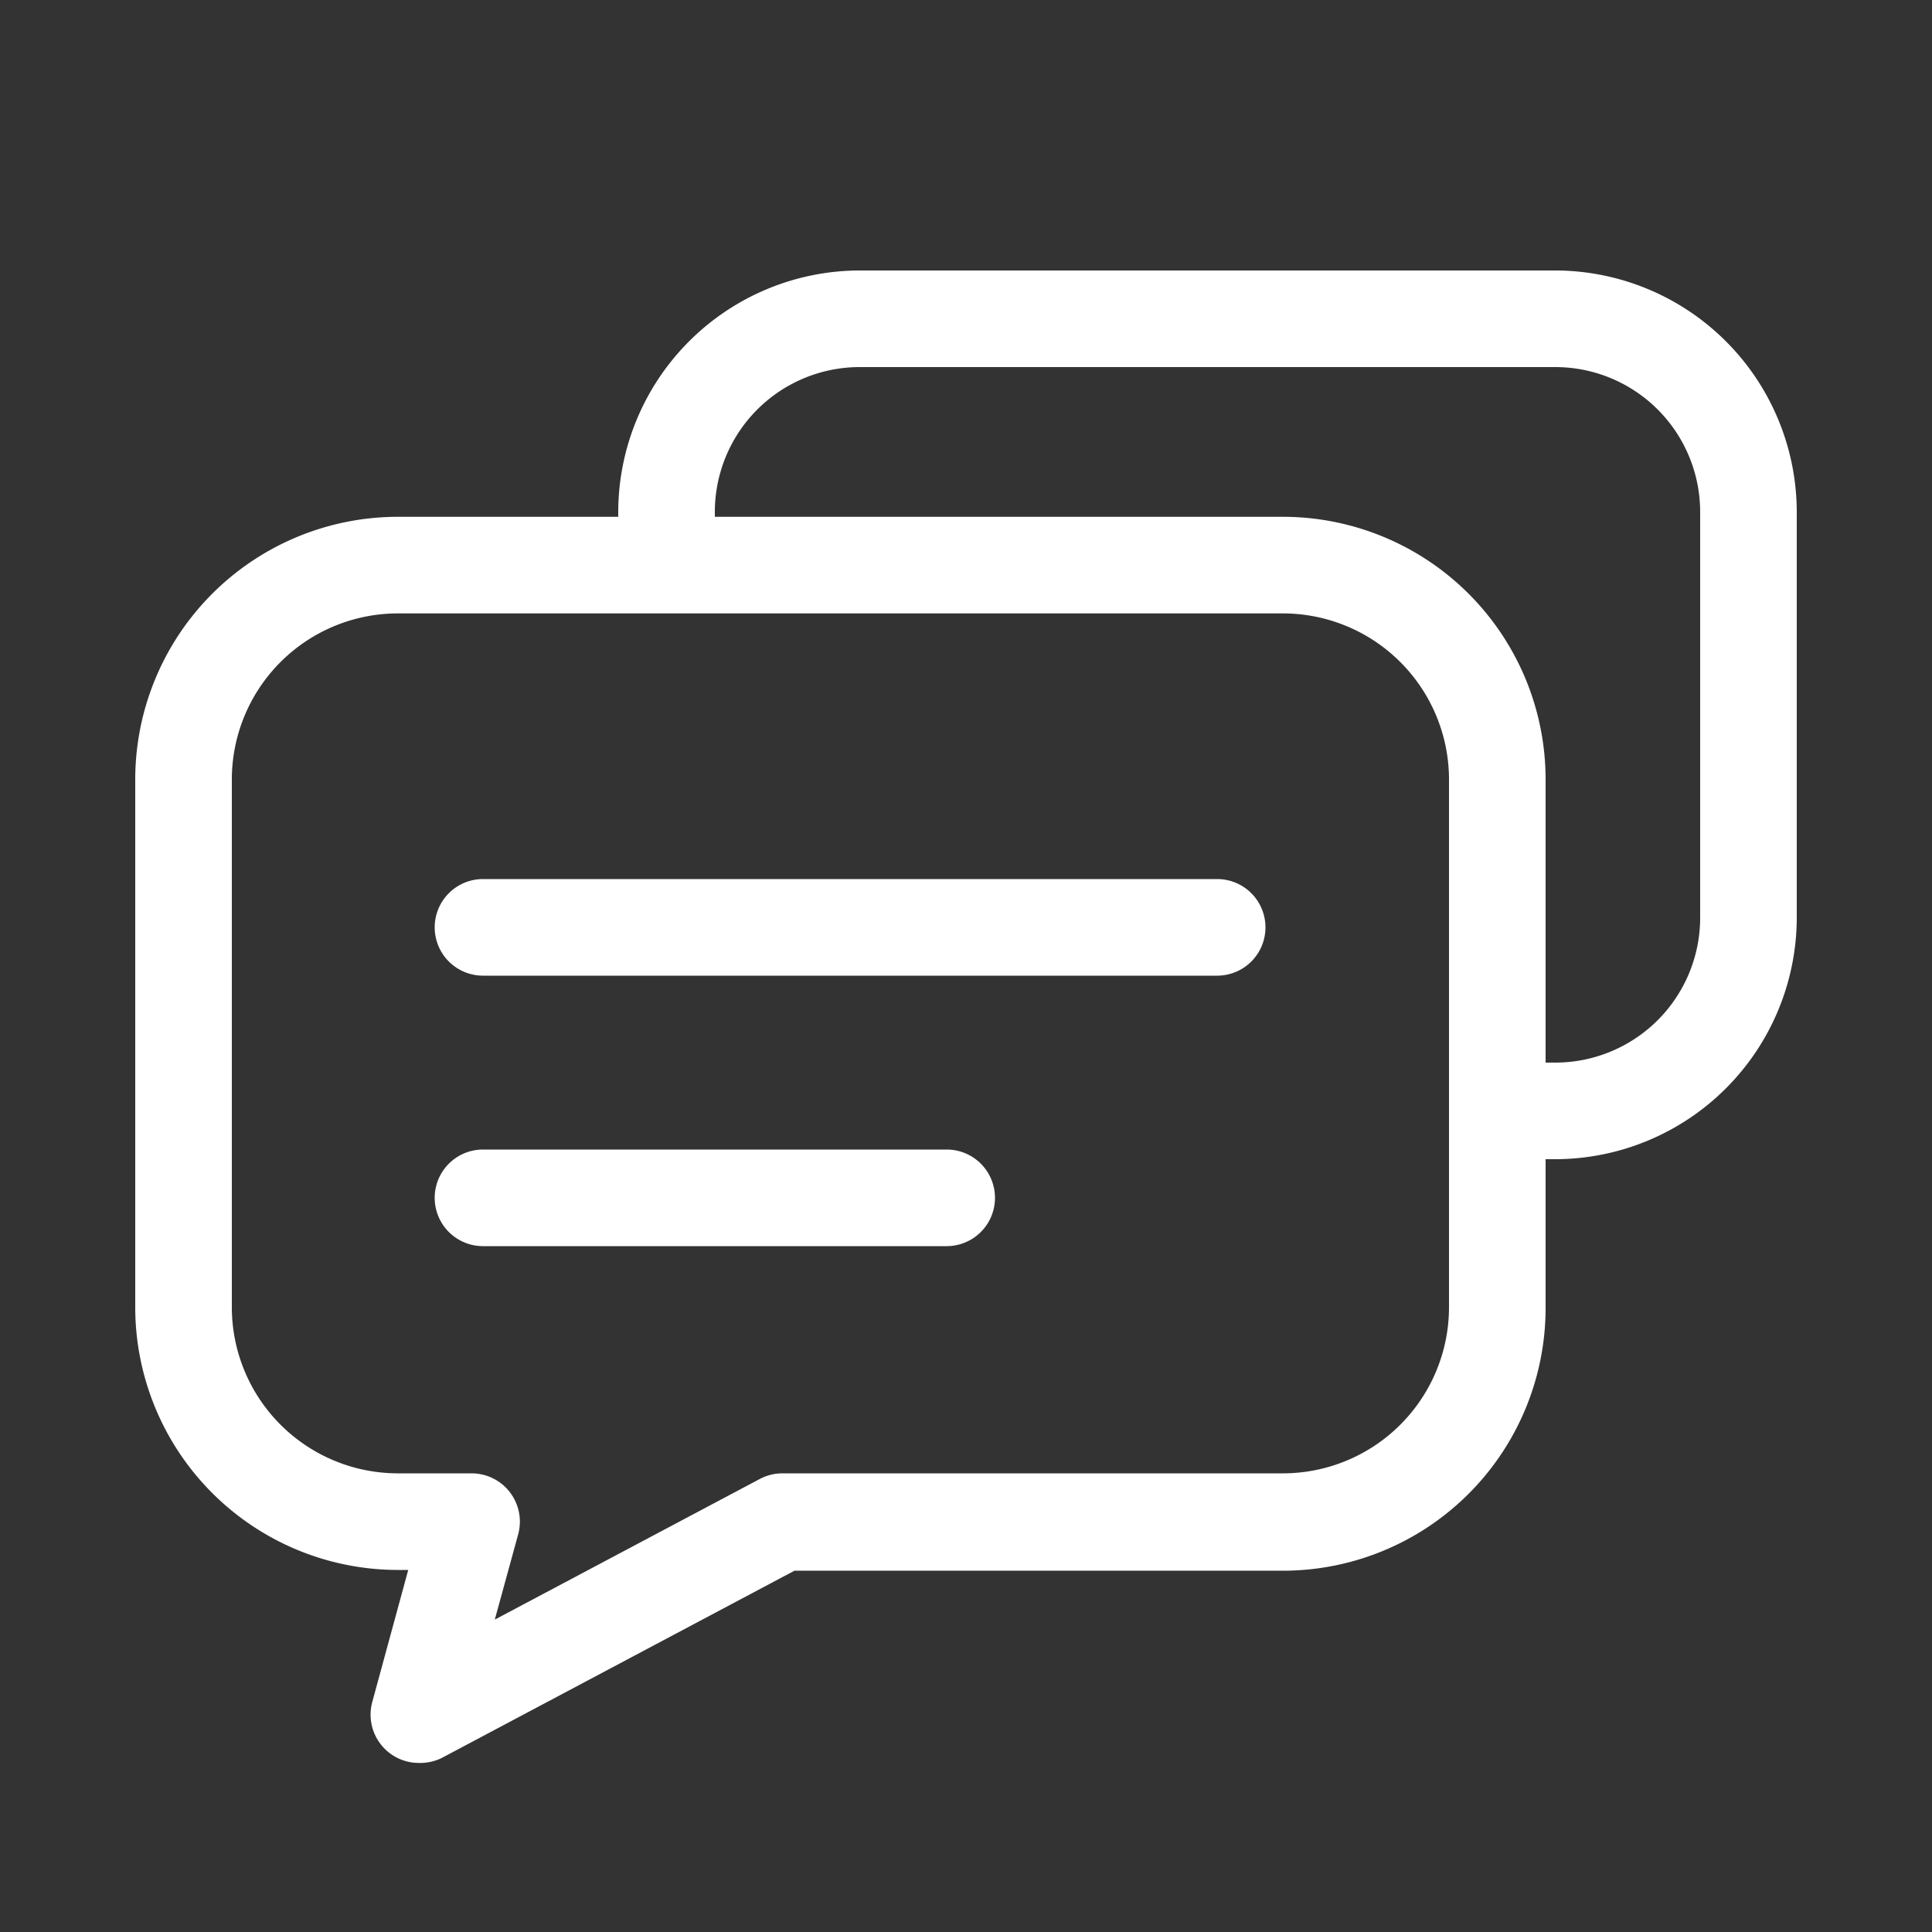 <?xml version="1.0" standalone="no"?><!DOCTYPE svg PUBLIC "-//W3C//DTD SVG 1.1//EN" "http://www.w3.org/Graphics/SVG/1.1/DTD/svg11.dtd"><svg t="1736758558029" class="icon" viewBox="0 0 1024 1024" version="1.1" xmlns="http://www.w3.org/2000/svg" p-id="1568" xmlns:xlink="http://www.w3.org/1999/xlink" width="200" height="200"><rect x="0" y="0" width="1024" height="1024" fill="#333333" stroke="none"/><path d="M645.12 465.92H256a25.6 25.6 0 0 0 0 51.2h389.12a25.6 25.6 0 0 0 0-51.2zM501.76 609.28H256a25.6 25.6 0 0 0 0 51.2h245.76a25.6 25.6 0 0 0 0-51.2z" fill="#ffffff" p-id="1569"></path><path d="M824.32 143.36h-368.64A128.205 128.205 0 0 0 327.68 271.36v2.56H210.637A139.264 139.264 0 0 0 71.68 413.184v279.654a139.264 139.264 0 0 0 138.957 139.264h5.734l-19.046 69.939a25.6 25.6 0 0 0 24.678 32.358 26.214 26.214 0 0 0 11.981-2.56l187.085-99.328h259.174A139.264 139.264 0 0 0 819.2 692.838V614.4h5.12A128.205 128.205 0 0 0 952.32 486.4v-215.04A128.205 128.205 0 0 0 824.32 143.36zM768 692.838a88.064 88.064 0 0 1-87.757 88.064H414.72a25.6 25.6 0 0 0-11.981 2.97l-140.493 74.547 12.39-45.158a25.6 25.6 0 0 0-24.678-32.358h-39.322a88.064 88.064 0 0 1-87.757-88.064V413.184a88.064 88.064 0 0 1 87.757-88.064h469.606a88.064 88.064 0 0 1 87.757 88.064zM901.12 486.4a76.8 76.8 0 0 1-76.8 76.8H819.2V413.184a139.264 139.264 0 0 0-138.957-139.264H378.88v-2.56a76.8 76.8 0 0 1 76.8-76.8h368.64a76.8 76.8 0 0 1 76.8 76.8z" fill="#ffffff" p-id="1570"></path></svg>